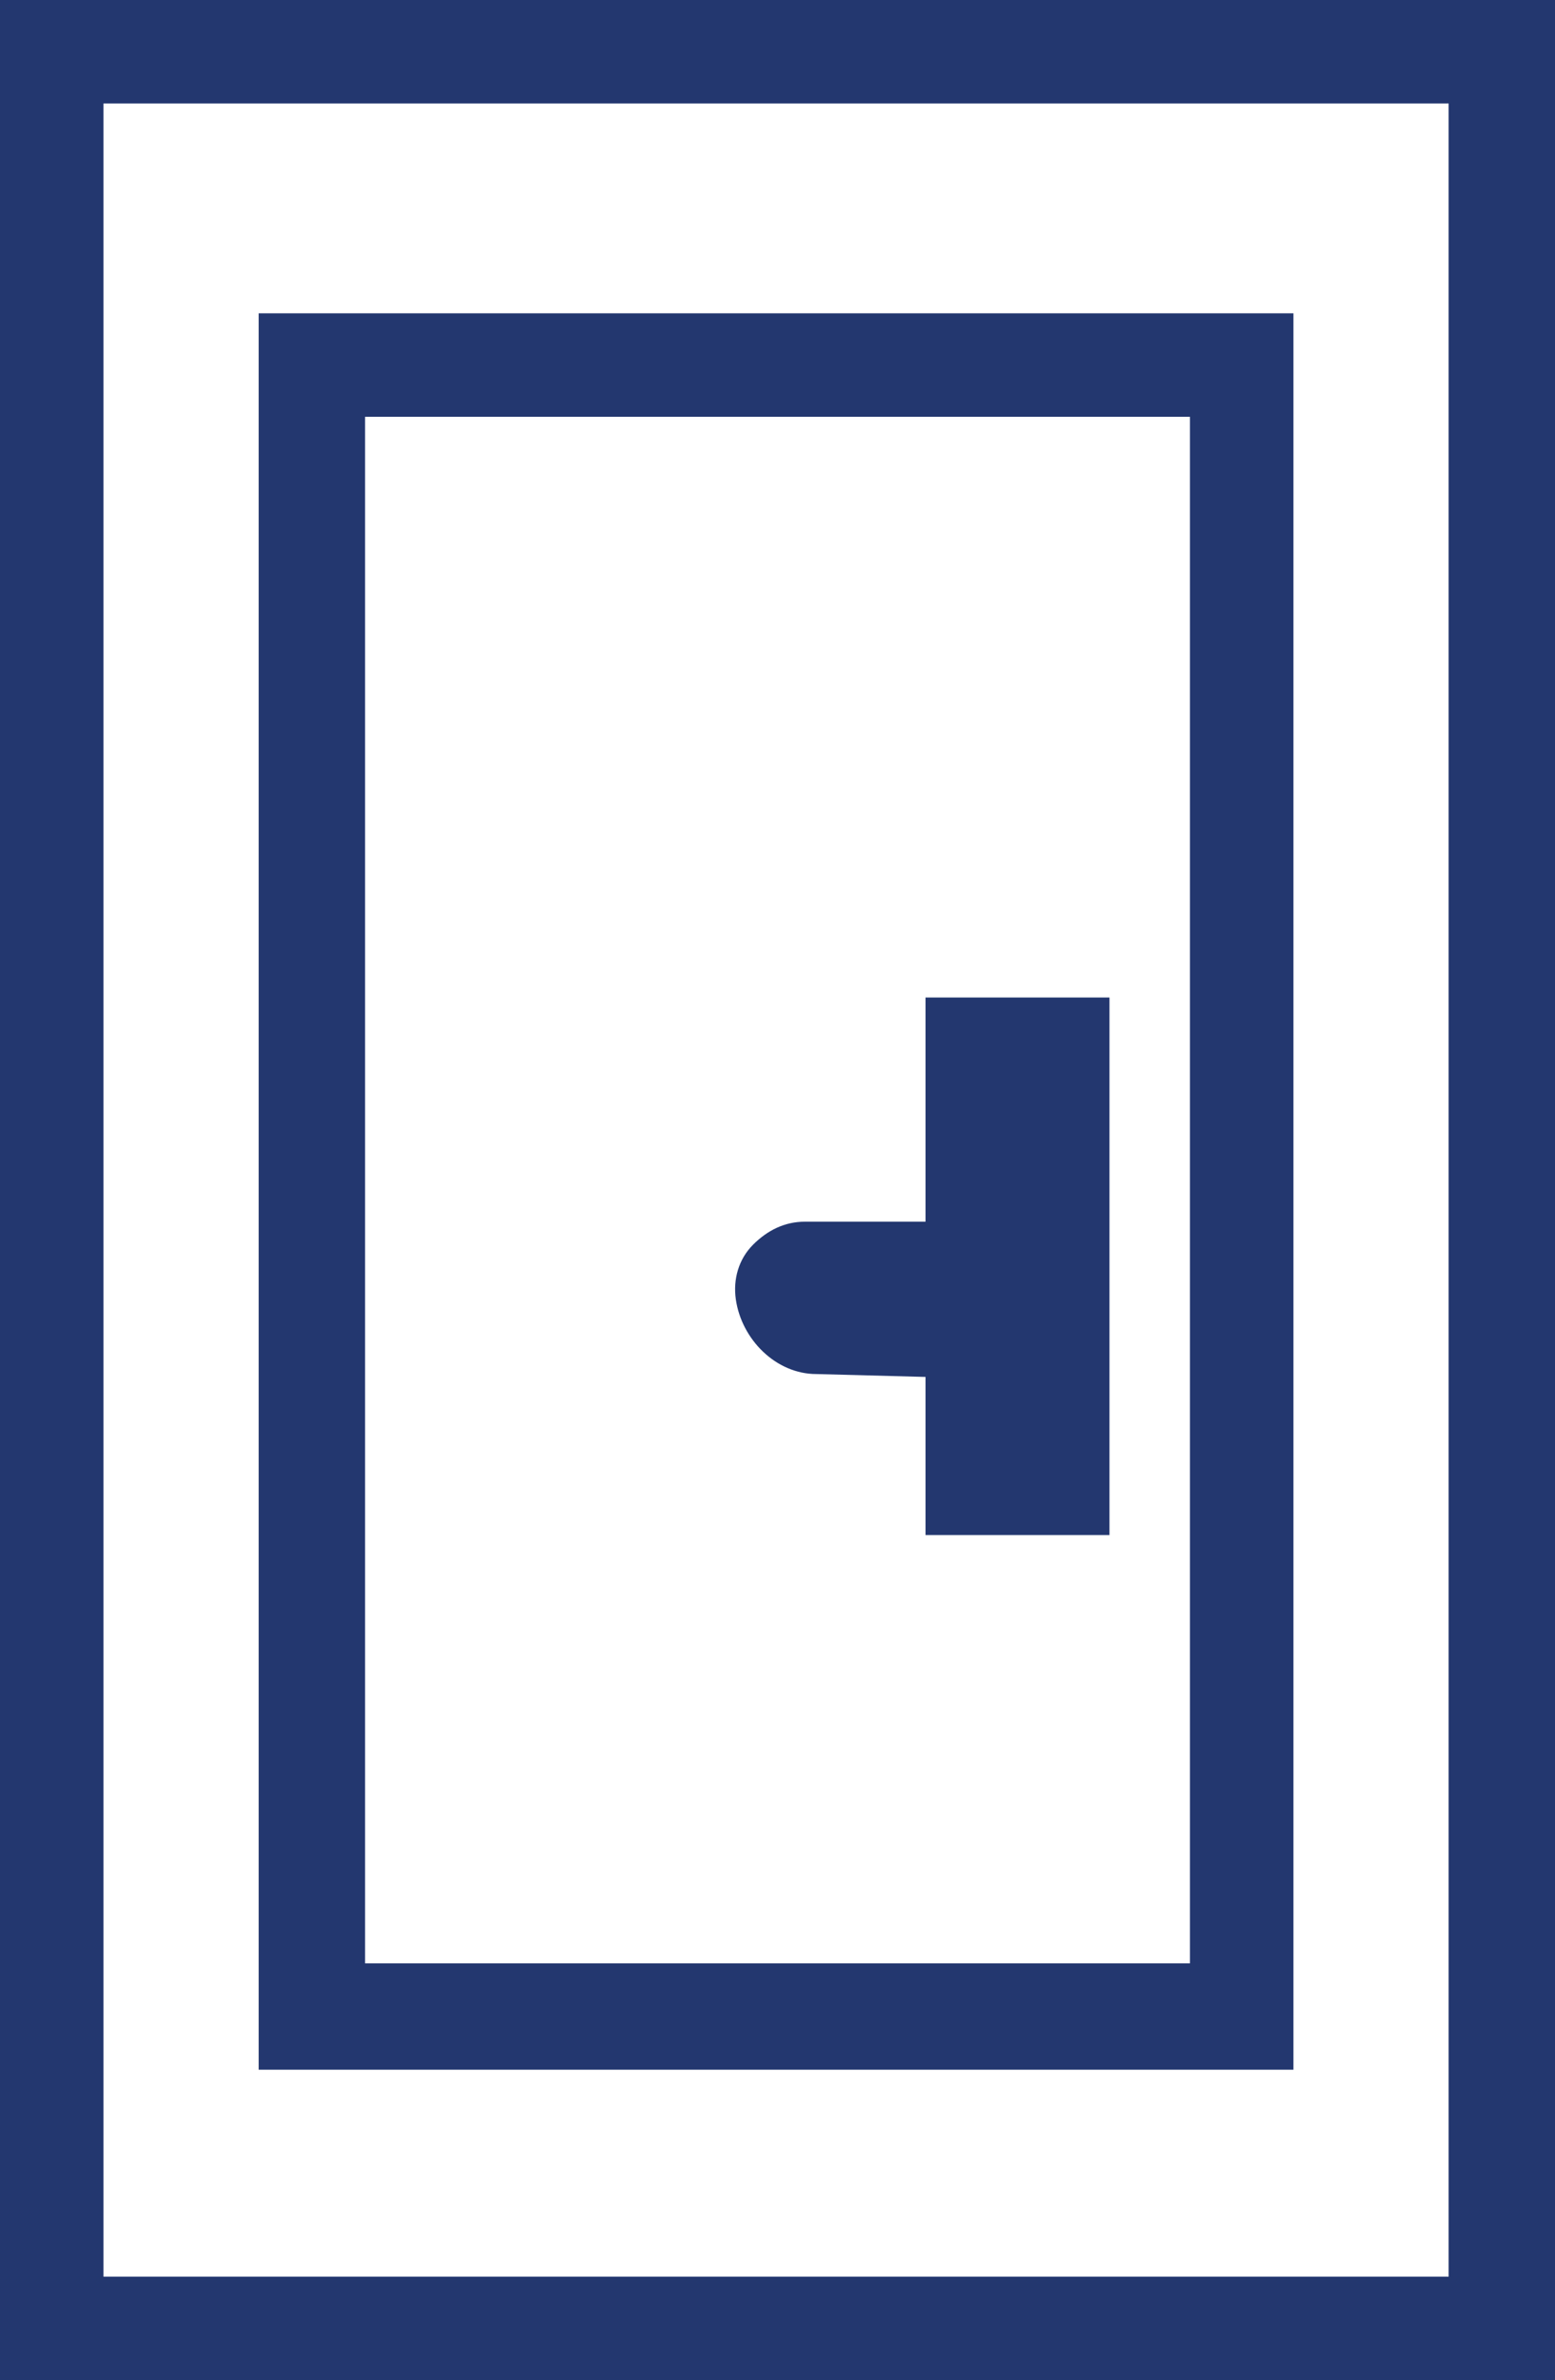 <?xml version="1.0" encoding="utf-8"?>
<!-- Generator: Adobe Illustrator 19.1.0, SVG Export Plug-In . SVG Version: 6.00 Build 0)  -->
<svg version="1.1" id="Layer_1" xmlns="http://www.w3.org/2000/svg" xmlns:xlink="http://www.w3.org/1999/xlink" x="0px" y="0px"
	 viewBox="0 0 54.1 82.8" style="enable-background:new 0 0 54.1 82.8;" xml:space="preserve">
<style type="text/css">
	.st0{fill:#23376F;}
</style>
<g>
	<path class="st0" d="M54.1,82.8H0V0h54.1V82.8z M3.6,79.2h46.8V3.6H3.6V79.2z"/>
	<path class="st0" d="M45,72H9V10.9h36V72z M12.7,68.3h28.7V14.5H12.7V68.3z M38.6,53.4h-6.4v-5.5l-3.8-0.1c-1.4,0-2.6-1.2-2.8-2.6
		c-0.1-0.7,0.1-1.4,0.6-1.9l0,0c0.5-0.5,1.1-0.8,1.8-0.8h4.2v-7.8h6.4V53.4z"/>
</g>
</svg>
